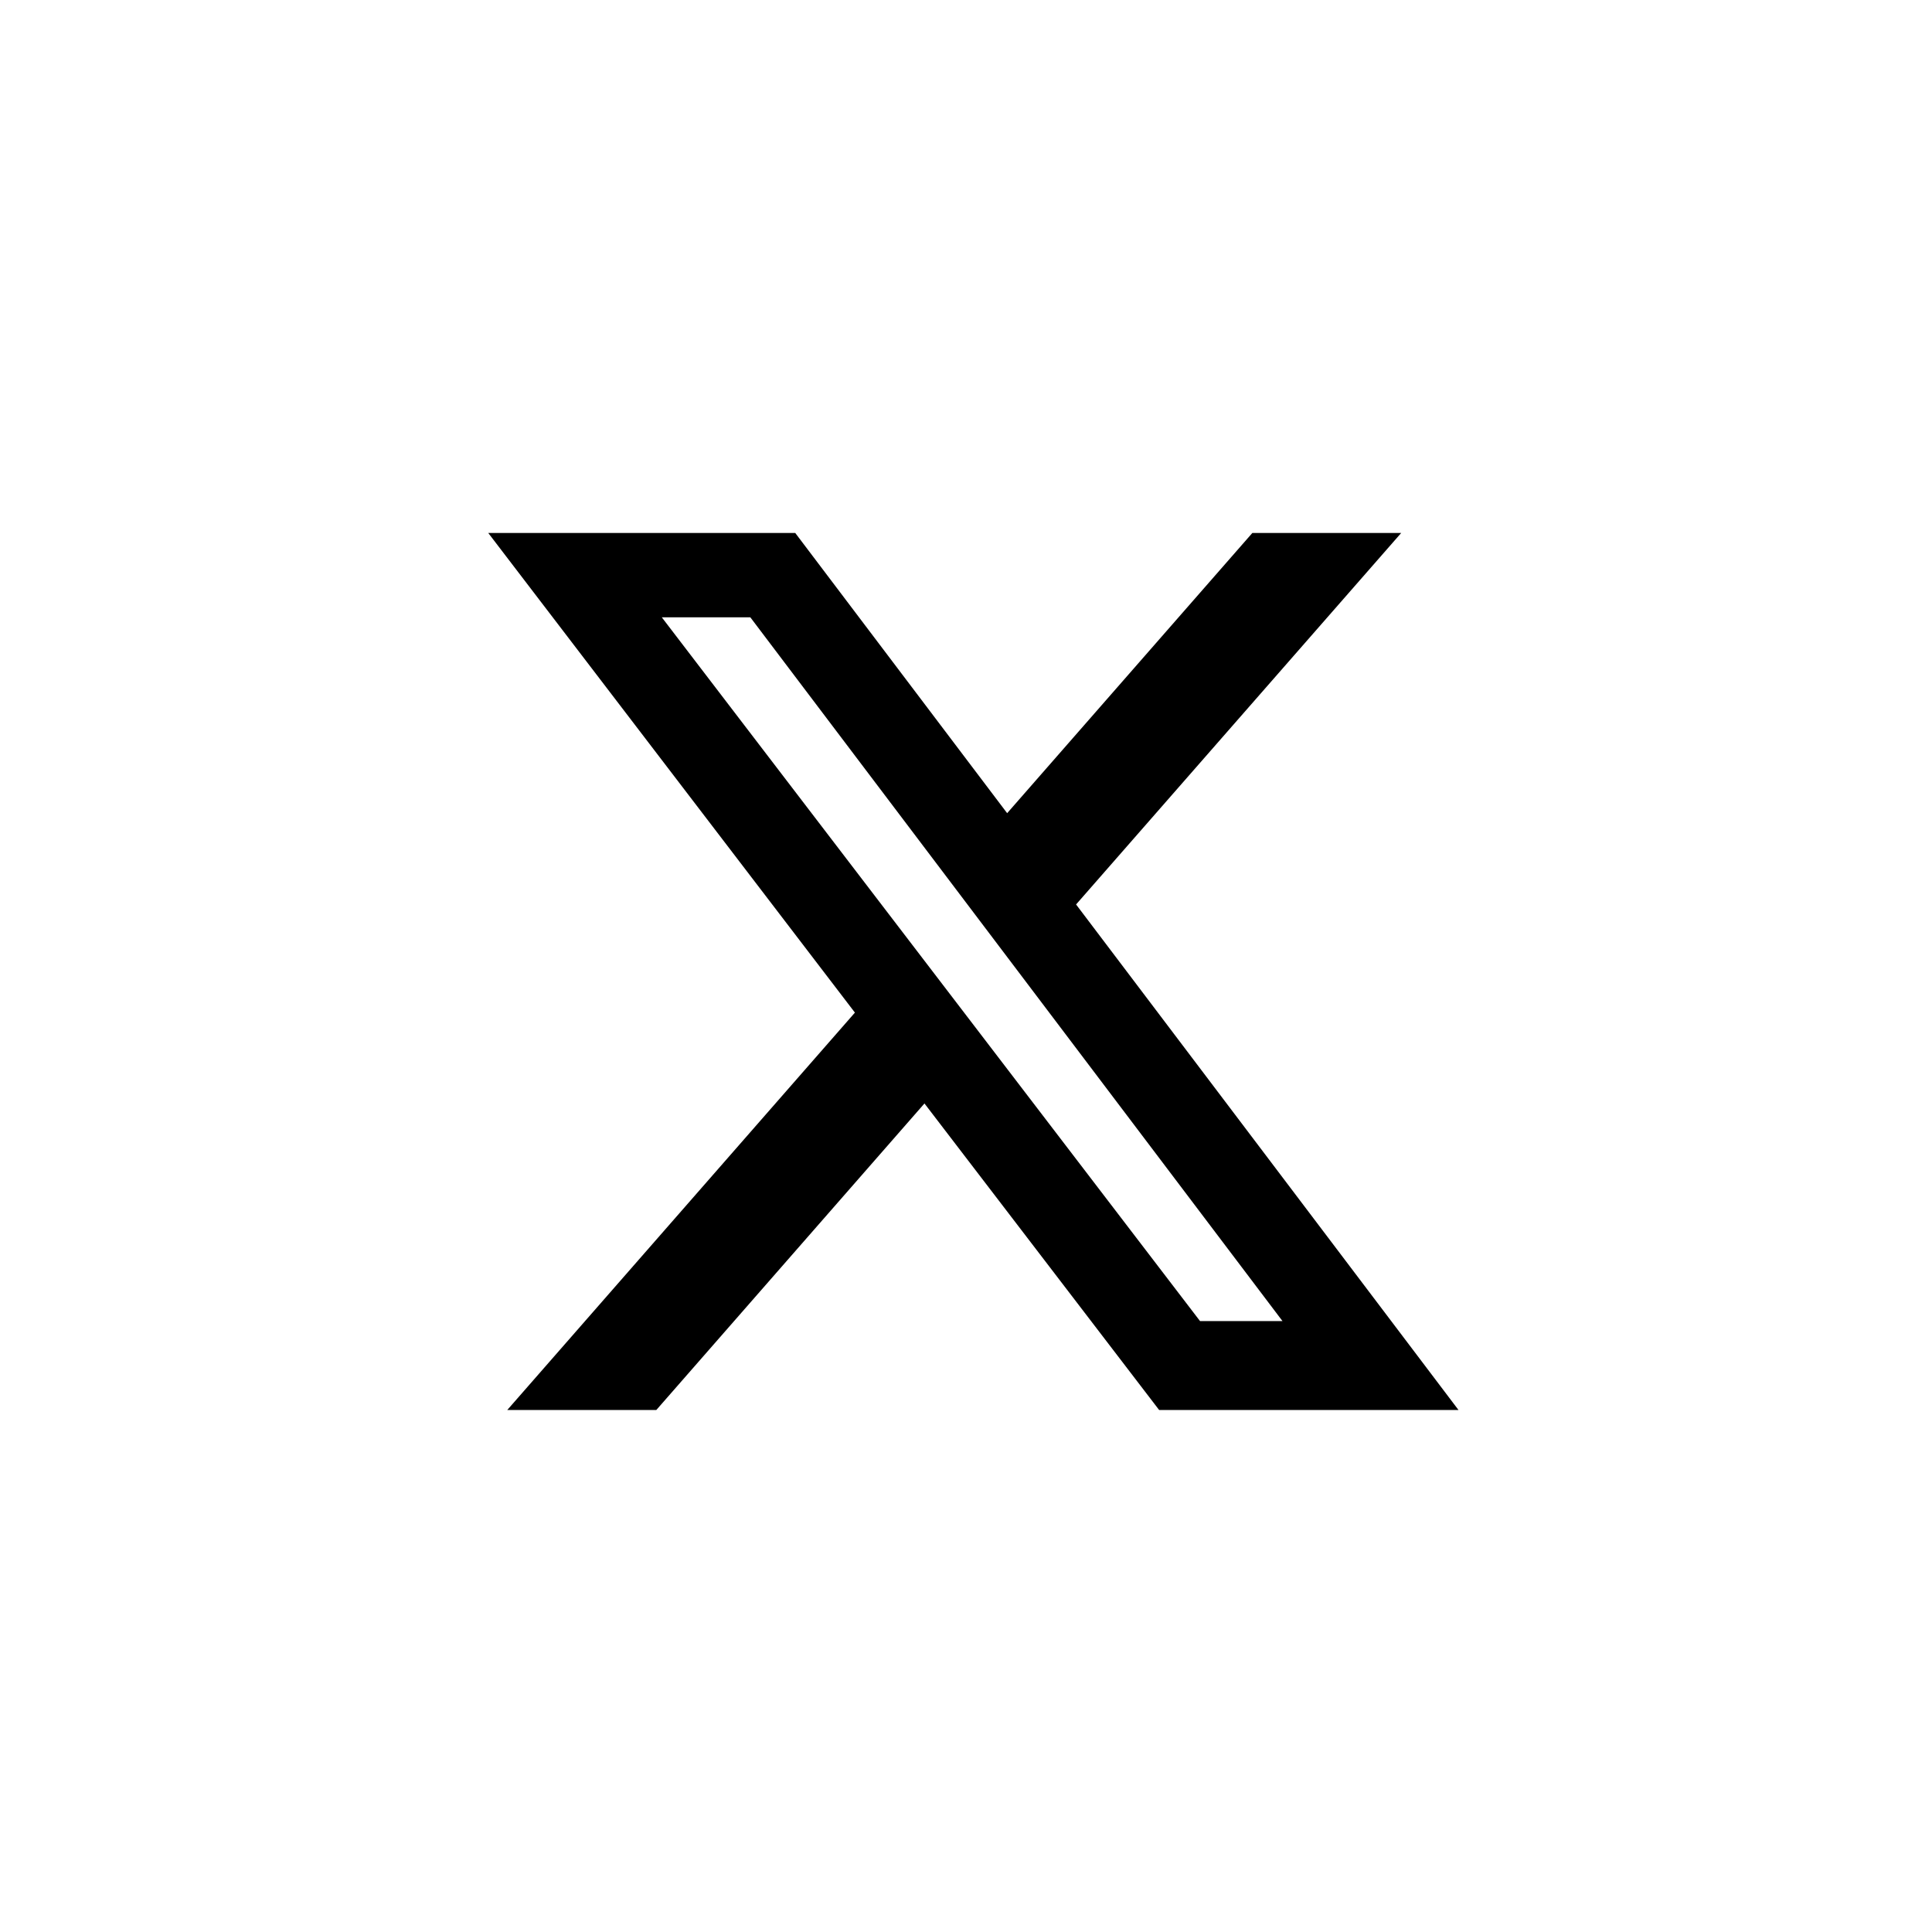 <svg xmlns="http://www.w3.org/2000/svg" width="40" height="40" viewBox="0 0 40 40" fill="none"><path d="M25.928 11.035H29.01L22.279 18.726L30.197 29.193H23.999L19.14 22.846L13.588 29.193H10.502L17.7 20.965L10.109 11.035H16.465L20.852 16.836L25.928 11.035ZM24.845 27.351H26.552L15.535 12.781H13.702L24.845 27.351Z" fill="#0B0518" style="fill:#0B0518;fill:color(display-p3 0.043 0.02 0.094);fill-opacity:1;"></path></svg>